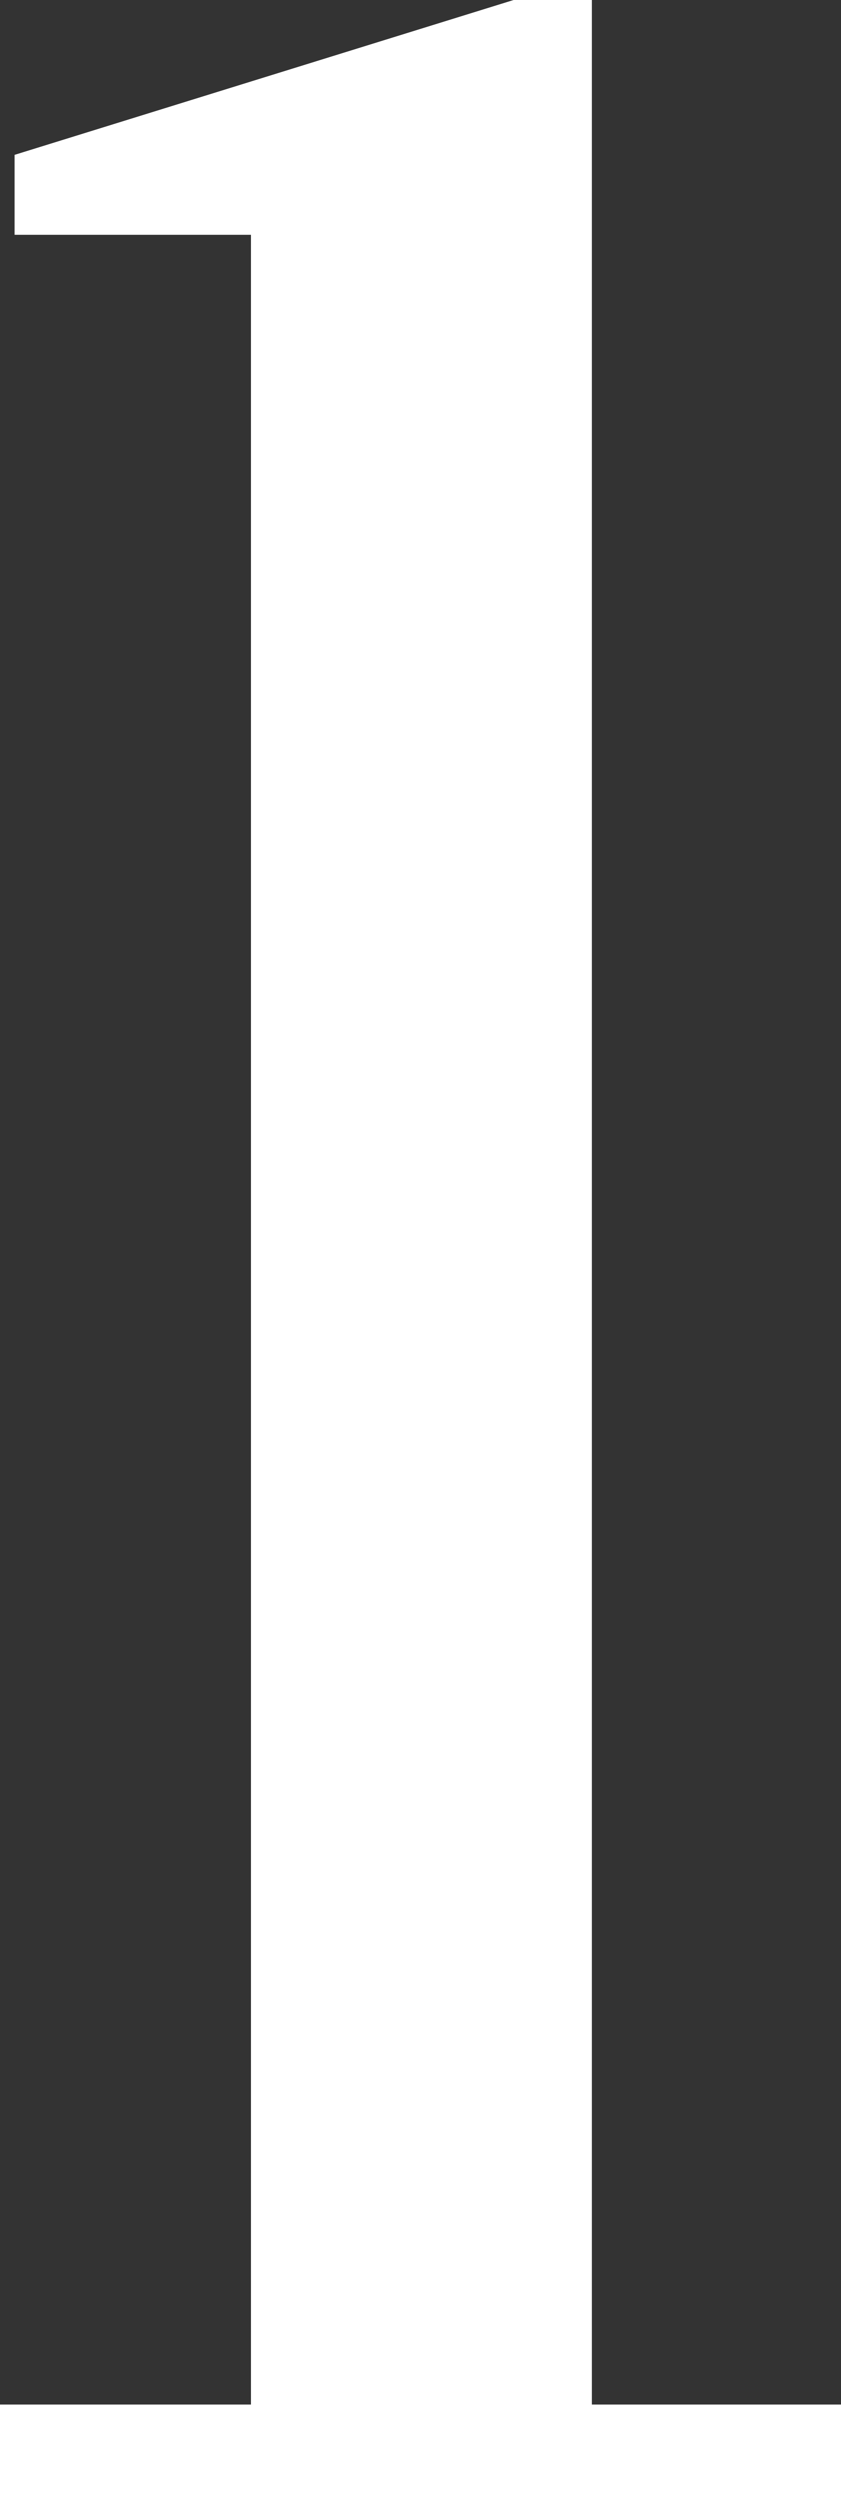 <svg xmlns="http://www.w3.org/2000/svg" viewBox="0 0 13.84 41.1"><rect x="0" y="0" width="13.84" height="41.1" fill="#333333" stroke="none"/><defs><style>.cls-1{fill:none;stroke:#fff;stroke-width:0.5px;}.cls-2{fill:#fff;}</style></defs><g id="レイヤー_2" data-name="レイヤー 2"><g id="レイヤー_1-2" data-name="レイヤー 1"><path class="cls-1" d="M13.59,39.78v1.07H.25V39.78H4.38V3.61H.49V2.73l8-2.48h1V39.78Z"/><path class="cls-2" d="M13.59,39.78v1.07H.25V39.78H4.38V3.61H.49V2.73l8-2.48h1V39.78Z"/></g></g></svg>